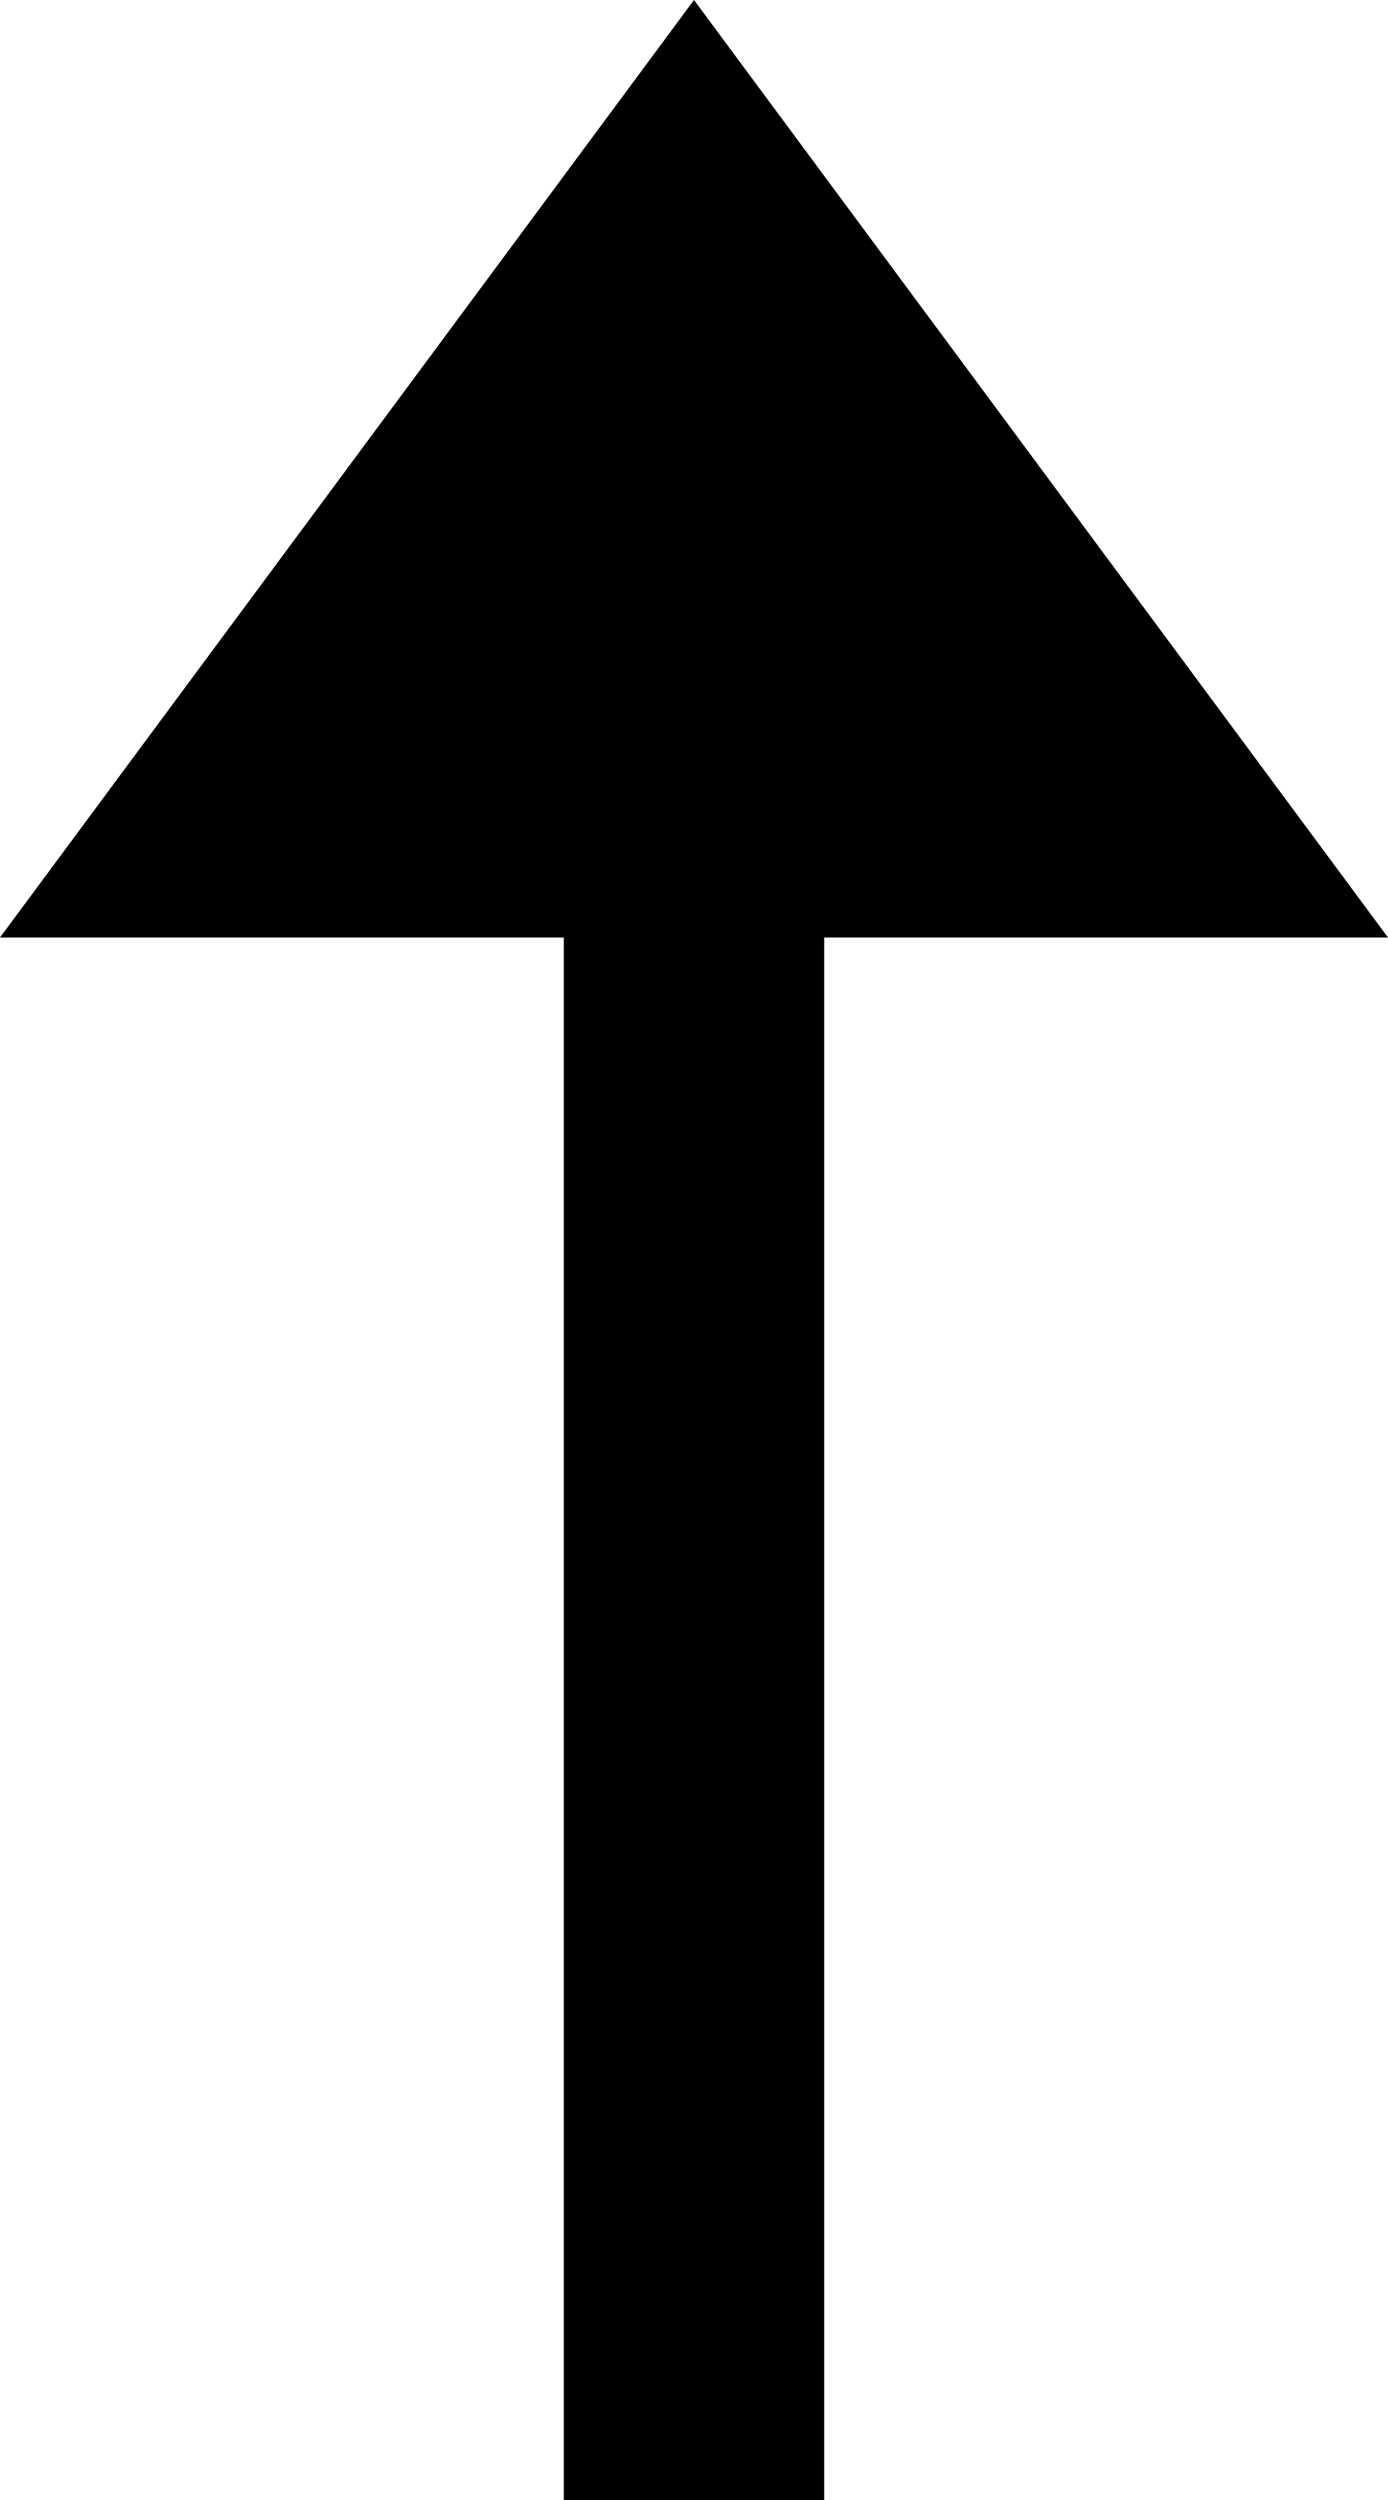 <svg width="10" height="18" viewBox="0 0 10 18" fill="none" xmlns="http://www.w3.org/2000/svg">
<path fill-rule="evenodd" clip-rule="evenodd" d="M5.938 18L5.938 6.75L10 6.75L5 -4.37114e-07L9.83506e-07 6.75L4.062 6.75L4.062 18L5.938 18Z" fill="black"/>
</svg>
